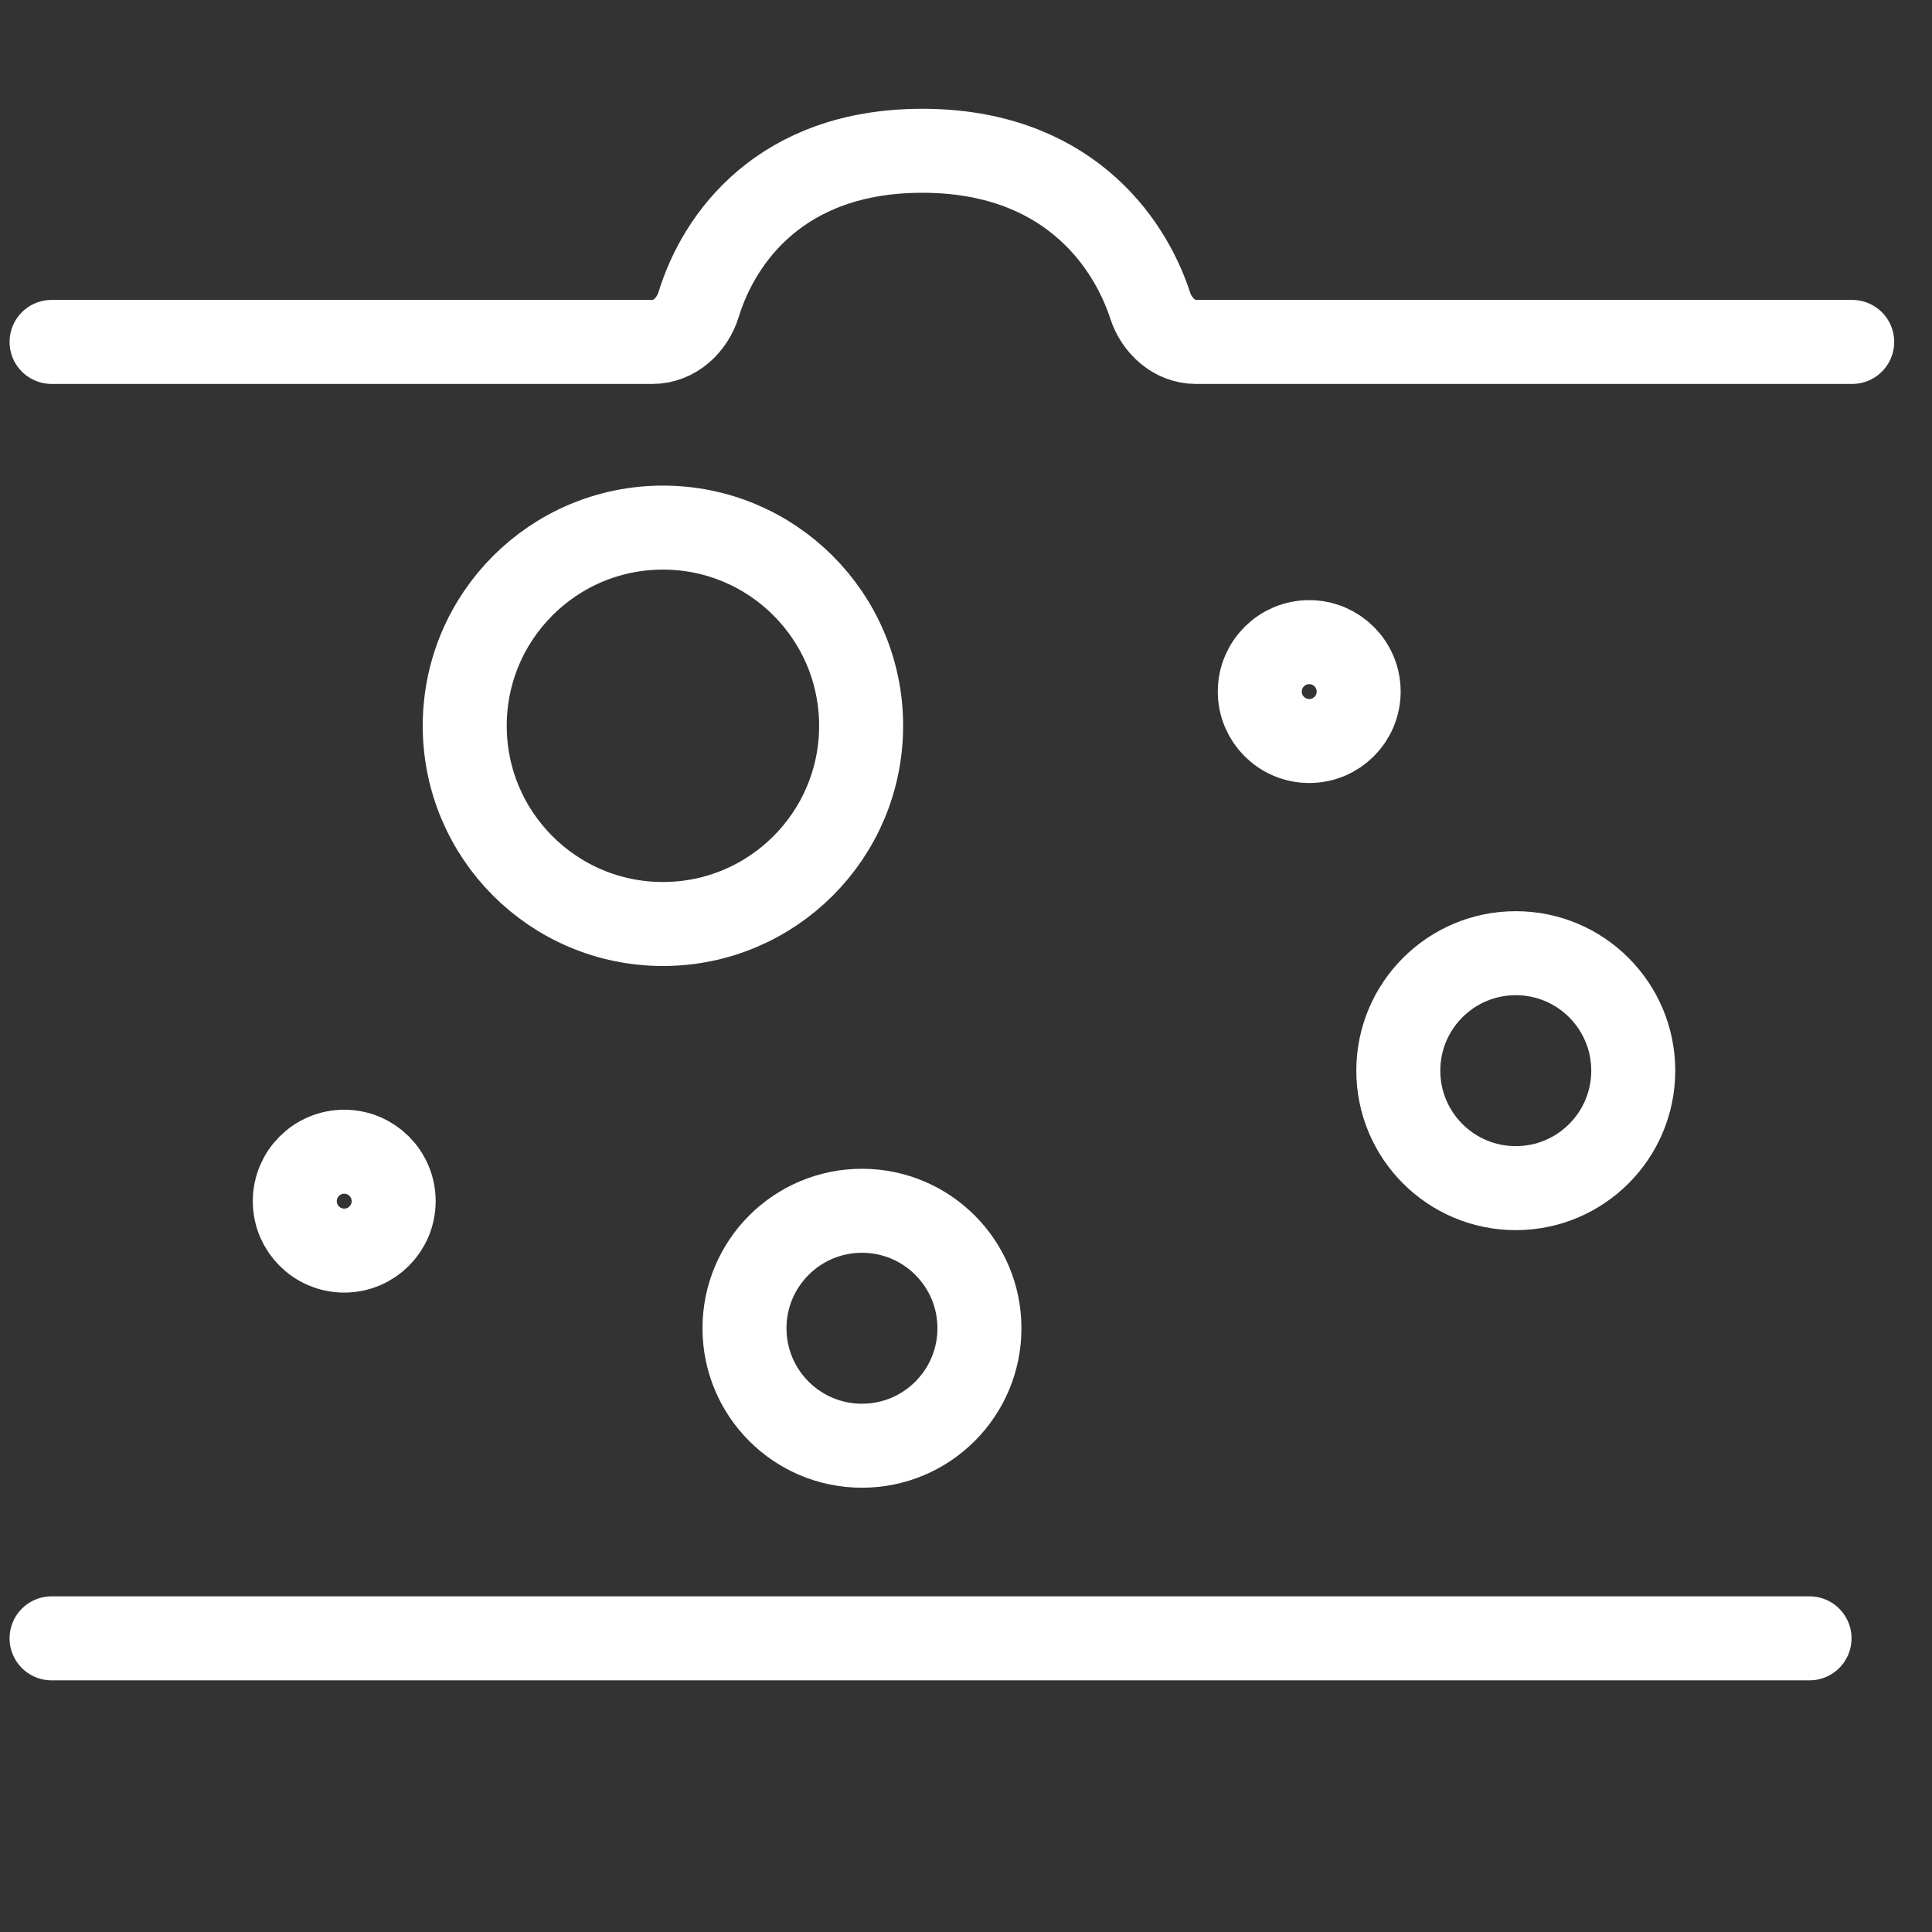 <svg width="46" height="46" viewBox="0 0 46 46" fill="none" xmlns="http://www.w3.org/2000/svg">
<rect x="0" y="0" width="46" height="46" fill="#333333" stroke="none"/>
<g clip-path="url(#clip0_242_6674)">
<path d="M1.228 8.141H15.539C16.056 8.141 16.482 7.744 16.634 7.25C17.118 5.673 18.587 3.59 21.959 3.59C25.35 3.59 26.87 5.696 27.386 7.276C27.543 7.758 27.964 8.141 28.471 8.141H44.1" stroke="white" stroke-width="2" stroke-linecap="round"/>
<path d="M1.228 39.008L43.084 39.008" stroke="white" stroke-width="2" stroke-linecap="round"/>
<circle cx="15.784" cy="17.281" r="4.719" stroke="white" stroke-width="2"/>
<circle cx="36.09" cy="25.492" r="2.797" stroke="white" stroke-width="2"/>
<circle cx="20.523" cy="31.625" r="2.797" stroke="white" stroke-width="2"/>
<circle cx="31.172" cy="16.466" r="1.177" stroke="white" stroke-width="2"/>
<circle cx="8.196" cy="28.599" r="1.177" stroke="white" stroke-width="2"/>
</g>
<defs>
<clipPath id="clip0_242_6674">
<rect width="46" height="46" fill="white"/>
</clipPath>
</defs>
</svg>
